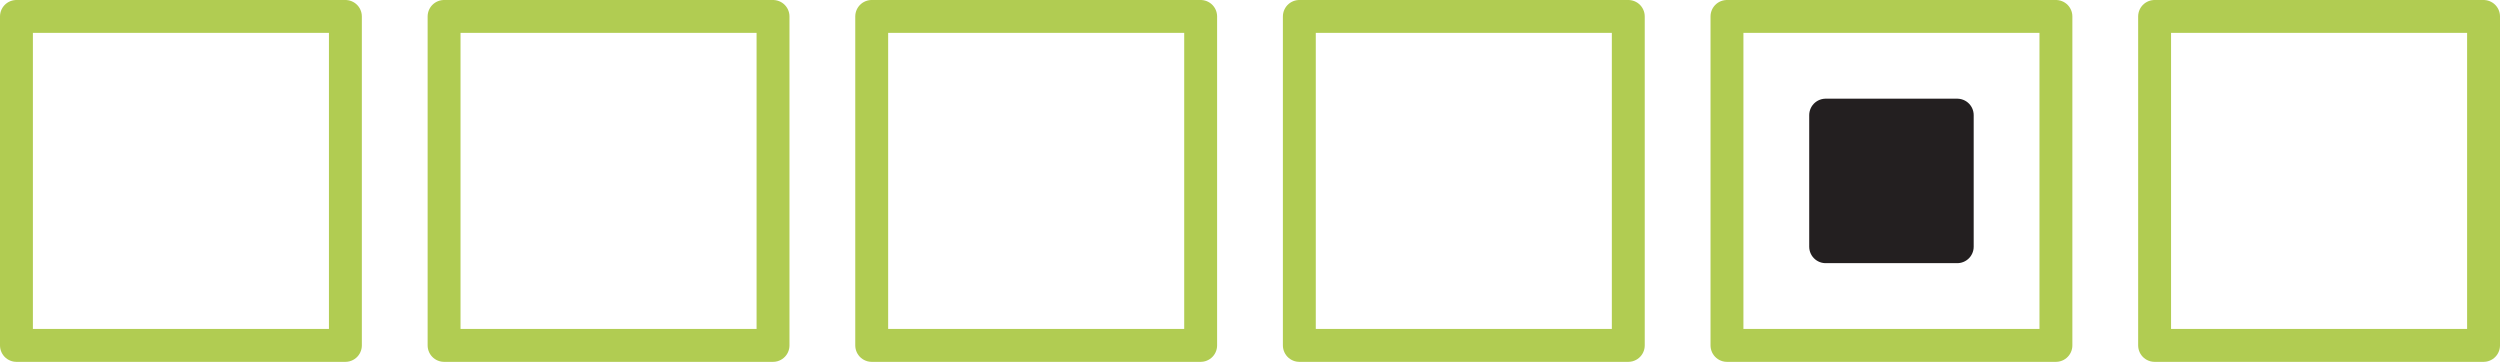 <?xml version="1.0" encoding="utf-8"?>
<!-- Generator: Adobe Illustrator 20.1.0, SVG Export Plug-In . SVG Version: 6.00 Build 0)  -->
<!DOCTYPE svg PUBLIC "-//W3C//DTD SVG 1.1//EN" "http://www.w3.org/Graphics/SVG/1.1/DTD/svg11.dtd">
<svg version="1.1" id="Layer_1" xmlns="http://www.w3.org/2000/svg" xmlns:xlink="http://www.w3.org/1999/xlink" x="0px" y="0px"
	 width="152px" height="22px" viewBox="0 0 152 22" enable-background="new 0 0 152 22" xml:space="preserve">
<rect x="1" y="1" transform="matrix(-1 -1.224647e-16 1.224647e-16 -1 22 22)" fill="none" stroke="#B1CC52" stroke-width="2" stroke-linecap="round" stroke-linejoin="round" stroke-miterlimit="10" width="20" height="20"/>
<rect x="27" y="1" transform="matrix(-1 -1.224647e-16 1.224647e-16 -1 74 22)" fill="none" stroke="#B1CC52" stroke-width="2" stroke-linecap="round" stroke-linejoin="round" stroke-miterlimit="10" width="20" height="20"/>
<rect x="53" y="1" transform="matrix(-1 -1.224647e-16 1.224647e-16 -1 126 22)" fill="none" stroke="#B1CC52" stroke-width="2" stroke-linecap="round" stroke-linejoin="round" stroke-miterlimit="10" width="20" height="20"/>
<rect x="79" y="1" transform="matrix(-1 -1.224647e-16 1.224647e-16 -1 178 22)" fill="none" stroke="#B1CC52" stroke-width="2" stroke-linecap="round" stroke-linejoin="round" stroke-miterlimit="10" width="20" height="20"/>
<rect x="105" y="1" transform="matrix(-1 -1.224647e-16 1.224647e-16 -1 230 22)" fill="none" stroke="#B1CC52" stroke-width="2" stroke-linecap="round" stroke-linejoin="round" stroke-miterlimit="10" width="20" height="20"/>
<rect x="111" y="7" transform="matrix(-1 -1.224647e-16 1.224647e-16 -1 230 22)" fill="#231F20" stroke="#231F20" stroke-width="2" stroke-linecap="round" stroke-linejoin="round" width="8" height="8"/>
<rect x="131" y="1" transform="matrix(-1 -1.224647e-16 1.224647e-16 -1 282 22)" fill="none" stroke="#B1CC52" stroke-width="2" stroke-linecap="round" stroke-linejoin="round" stroke-miterlimit="10" width="20" height="20"/>
</svg>
